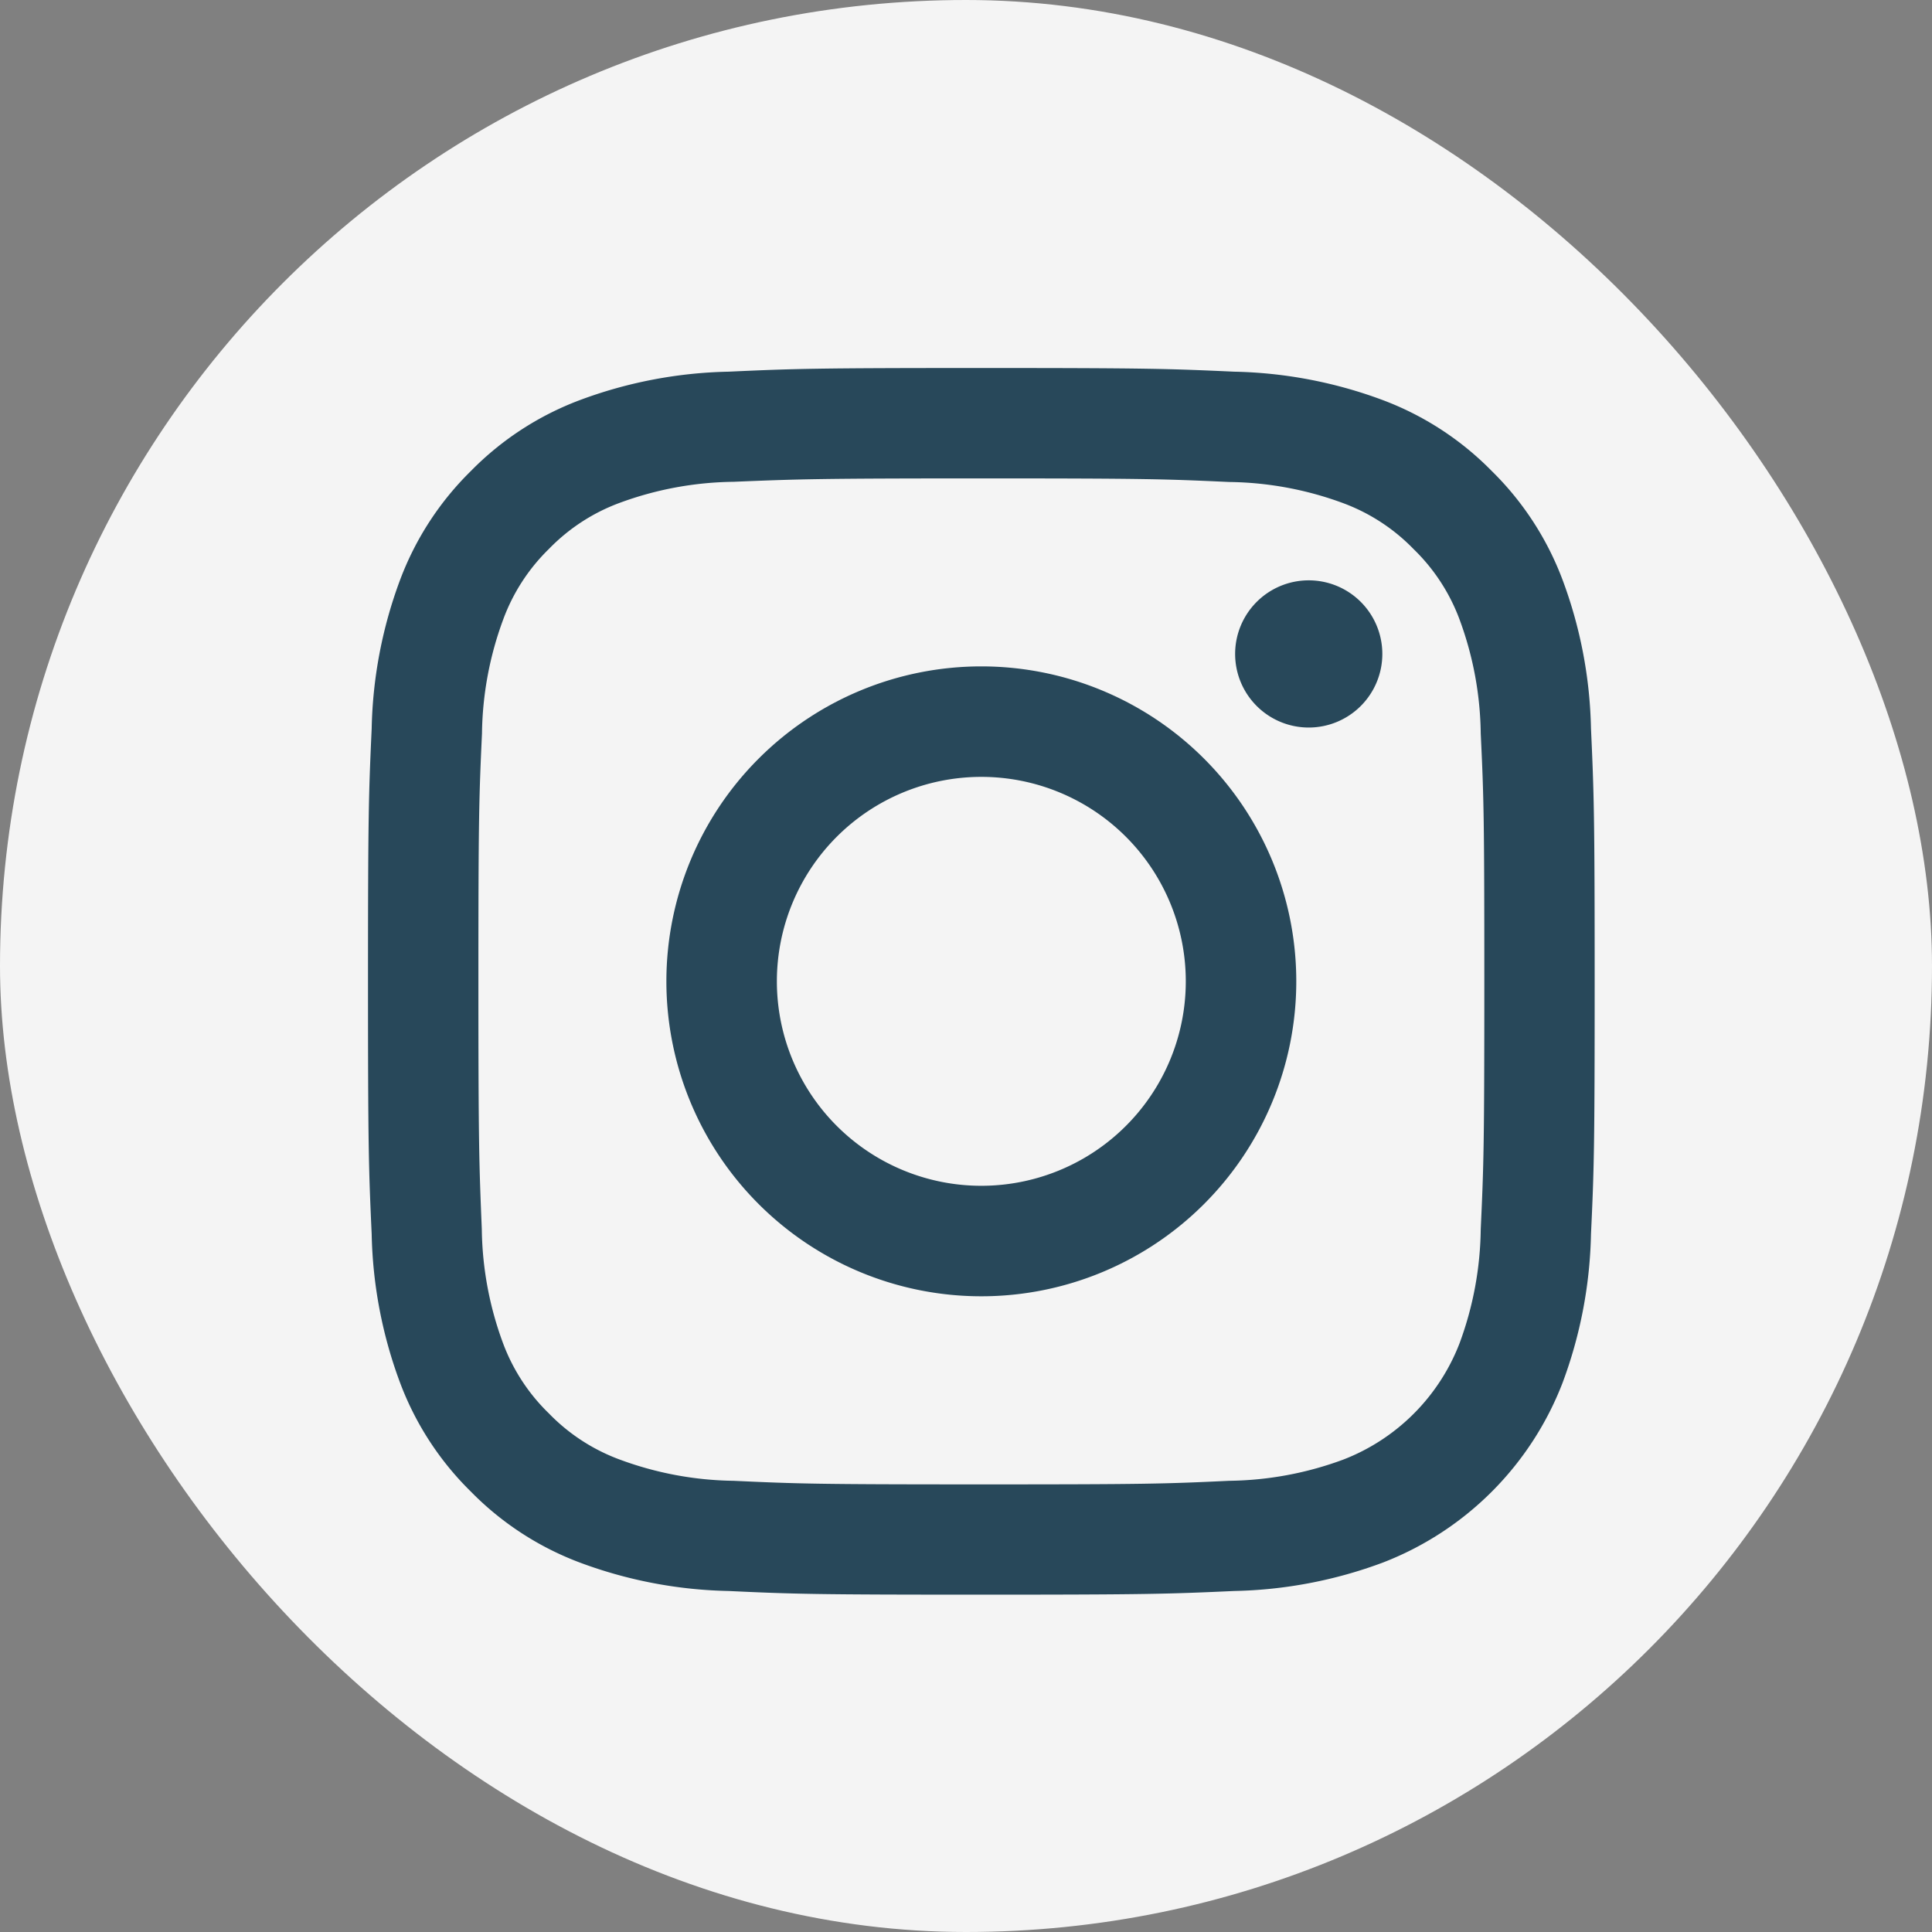 <svg xmlns="http://www.w3.org/2000/svg" xmlns:xlink="http://www.w3.org/1999/xlink" width="63" height="63" viewBox="0 0 63 63">
  <rect x="0" y="0" width="63" height="63" fill="#808080" stroke="none"/>
  <defs>
    <clipPath id="clip-path">
      <rect id="長方形_13075" data-name="長方形 13075" width="63" height="63" rx="31.5" transform="translate(53 1027)" fill="#f4f4f4"/>
    </clipPath>
    <clipPath id="clip-path-2">
      <rect id="長方形_13074" data-name="長方形 13074" width="40" height="40" fill="none"/>
    </clipPath>
  </defs>
  <g id="マスクグループ_197" data-name="マスクグループ 197" transform="translate(-53 -1027)" clip-path="url(#clip-path)">
    <rect id="長方形_13073" data-name="長方形 13073" width="63" height="63" rx="31.5" transform="translate(53 1027)" fill="#f4f4f4"/>
    <g id="グループ_30201" data-name="グループ 30201" transform="translate(157.468 779.468)">
      <g id="グループ_30200" data-name="グループ 30200" transform="translate(-92.468 259.532)" clip-path="url(#clip-path-2)">
        <path id="パス_268412" data-name="パス 268412" d="M20,3.6c5.34,0,5.973.02,8.082.117a11.068,11.068,0,0,1,3.714.689,6.2,6.2,0,0,1,2.3,1.5,6.2,6.2,0,0,1,1.5,2.3,11.066,11.066,0,0,1,.689,3.714c.1,2.109.117,2.742.117,8.082s-.02,5.973-.117,8.082a11.066,11.066,0,0,1-.689,3.714,6.623,6.623,0,0,1-3.8,3.8,11.066,11.066,0,0,1-3.714.689c-2.109.1-2.741.117-8.082.117s-5.973-.02-8.082-.117A11.067,11.067,0,0,1,8.2,35.591a6.2,6.2,0,0,1-2.3-1.5,6.2,6.2,0,0,1-1.5-2.3,11.066,11.066,0,0,1-.689-3.714C3.624,25.973,3.6,25.34,3.6,20s.02-5.973.117-8.082A11.067,11.067,0,0,1,4.409,8.2,6.2,6.2,0,0,1,5.9,5.9a6.2,6.2,0,0,1,2.3-1.5,11.068,11.068,0,0,1,3.714-.689C14.027,3.624,14.66,3.6,20,3.6M20,0c-5.432,0-6.113.023-8.246.12A14.68,14.68,0,0,0,6.9,1.05,9.8,9.8,0,0,0,3.357,3.357,9.8,9.8,0,0,0,1.05,6.9a14.681,14.681,0,0,0-.93,4.855C.023,13.887,0,14.568,0,20s.023,6.113.12,8.246A14.681,14.681,0,0,0,1.05,33.1a9.8,9.8,0,0,0,2.307,3.542A9.8,9.8,0,0,0,6.9,38.95a14.68,14.68,0,0,0,4.855.93c2.133.1,2.814.12,8.246.12s6.113-.023,8.246-.12a14.68,14.68,0,0,0,4.855-.93A10.227,10.227,0,0,0,38.95,33.1a14.679,14.679,0,0,0,.93-4.855c.1-2.133.12-2.814.12-8.246s-.023-6.113-.12-8.246A14.679,14.679,0,0,0,38.95,6.9a9.8,9.8,0,0,0-2.307-3.542A9.8,9.8,0,0,0,33.1,1.05,14.68,14.68,0,0,0,28.246.12C26.113.023,25.432,0,20,0" transform="translate(0 0)" fill="#28485a"/>
        <path id="パス_268413" data-name="パス 268413" d="M221.853,211.583a10.27,10.27,0,1,0,10.27,10.27,10.27,10.27,0,0,0-10.27-10.27m0,16.937a6.667,6.667,0,1,1,6.667-6.667,6.667,6.667,0,0,1-6.667,6.667" transform="translate(-201.853 -201.853)" fill="#28485a"/>
        <path id="パス_268414" data-name="パス 268414" d="M619.692,152.968a2.4,2.4,0,1,1-2.4-2.4,2.4,2.4,0,0,1,2.4,2.4" transform="translate(-586.616 -143.644)" fill="#28485a"/>
      </g>
    </g>
  </g>
</svg>
